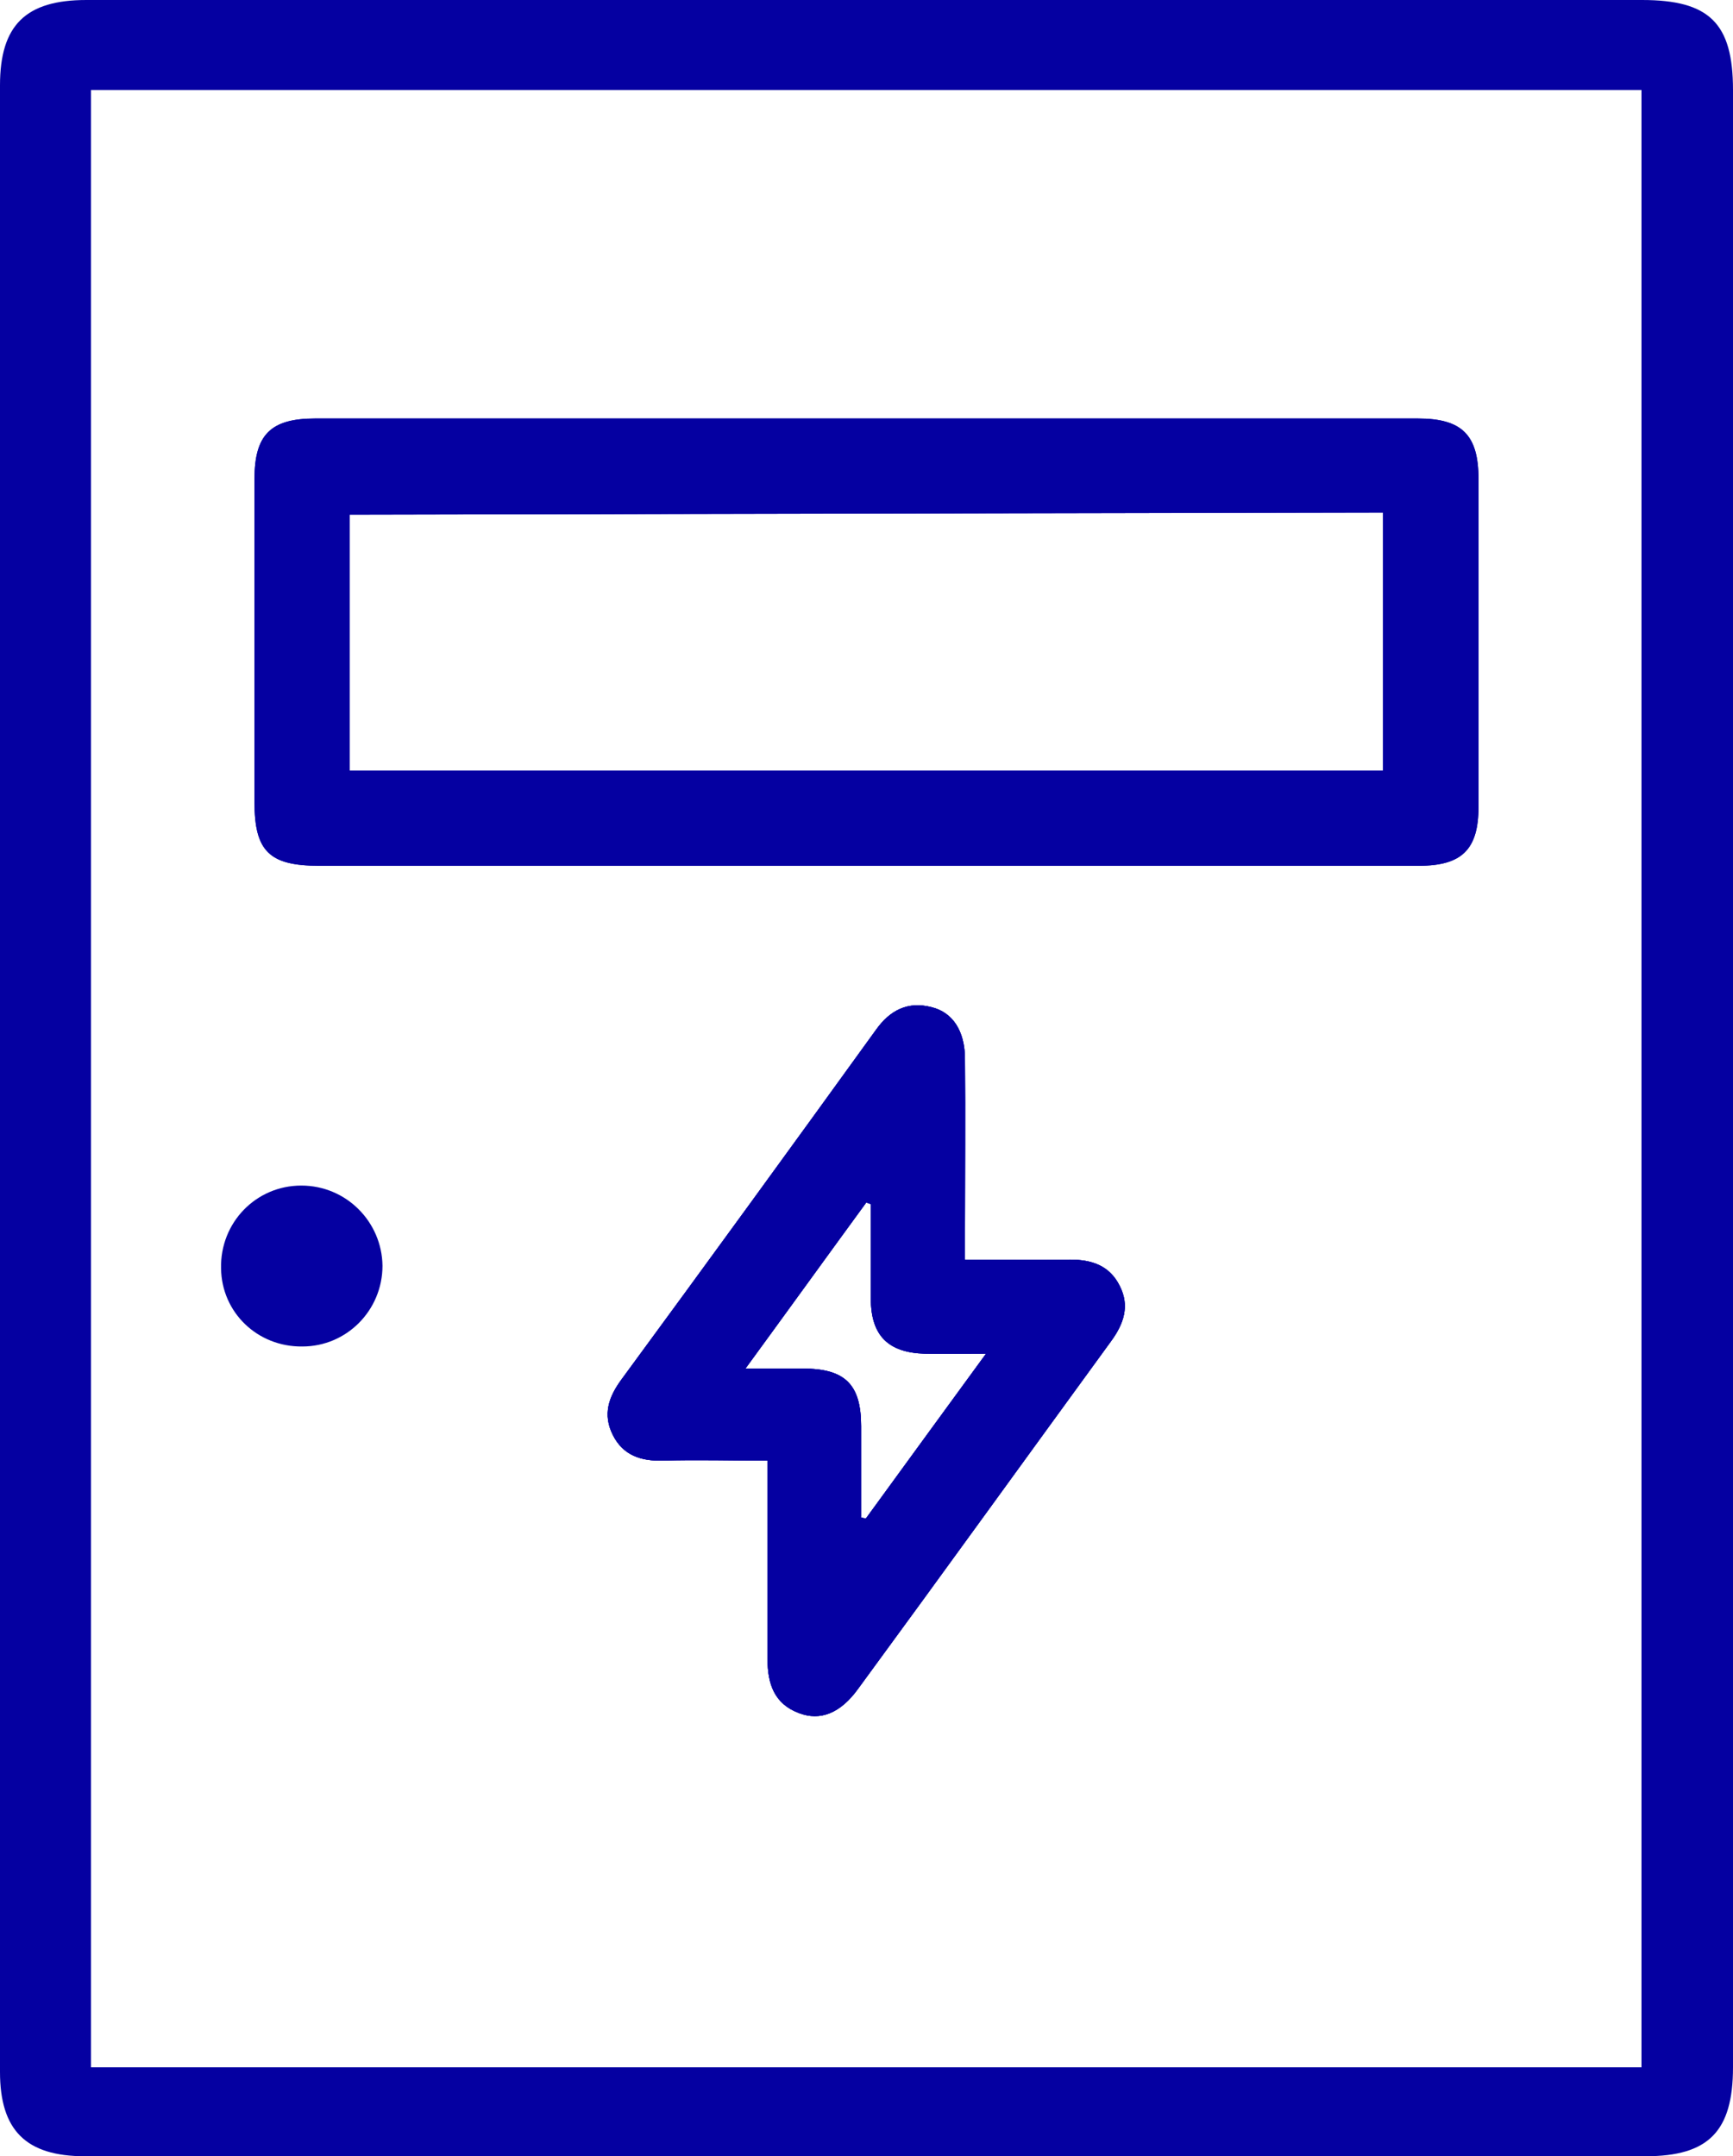 <?xml version="1.0" encoding="UTF-8"?><svg id="Capa_2" xmlns="http://www.w3.org/2000/svg" viewBox="0 0 33.71 41.94"><defs><style>.cls-1{fill:#0500a1;stroke-width:0px;}</style></defs><g id="Capa_2-2"><g id="Capa_1-2"><g id="QxEm4V.tif"><path class="cls-1" d="m21.78,25.01c-.2-.4-.55-.51-.97-.51-.67.01-1.33,0-2.04,0v-.55c0-1.12.01-2.23,0-3.35,0-.55-.24-.91-.65-1.01-.46-.12-.81.06-1.08.44-1.64,2.27-3.29,4.54-4.95,6.8-.25.34-.37.68-.17,1.08.2.4.55.51.97.5.67-.02,1.33,0,2.04,0v.56c0,1.1,0,2.2,0,3.3,0,.48.13.87.61,1.05.42.16.81,0,1.15-.47,1.65-2.25,3.28-4.51,4.92-6.76.25-.34.37-.69.17-1.08Zm-4.93,4.53s-.07-.02-.1-.02c0-.59,0-1.19,0-1.78,0-.81-.31-1.12-1.13-1.12-.33,0-.67,0-1.12,0,.84-1.15,1.59-2.19,2.35-3.23.03.01.06.02.09.03,0,.61,0,1.23,0,1.84,0,.72.34,1.05,1.05,1.07.35.01.71,0,1.19,0-.84,1.15-1.59,2.18-2.34,3.21Z"/><path class="cls-1" d="m27.57,8.14H6.13c-.87,0-1.18.32-1.18,1.18v6.28c0,.96.29,1.24,1.26,1.24,3.55,0,7.1,0,10.65,0s7.16,0,10.74,0c.84,0,1.16-.32,1.16-1.15,0-2.13,0-4.25,0-6.37,0-.86-.32-1.18-1.18-1.18Zm-.67,6.85H6.8v-4.98l20.1-.04s0,5.02,0,5.02Z"/><path class="cls-1" d="m31.94,0H1.68C.5,0,0,.49,0,1.66v38.64c0,1.13.5,1.64,1.65,1.64h30.36c1.22,0,1.7-.48,1.7-1.73V1.75c0-1.3-.46-1.75-1.77-1.75Zm-.01,40.21H1.77V1.75h30.16v38.46Z"/><path class="cls-1" d="m21.78,25.01c-.2-.4-.55-.51-.97-.51-.67.01-1.33,0-2.04,0v-.55c0-1.12.01-2.23,0-3.35,0-.55-.24-.91-.65-1.01-.46-.12-.81.06-1.08.44-1.64,2.27-3.29,4.54-4.95,6.8-.25.34-.37.68-.17,1.08.2.4.55.51.97.5.67-.02,1.33,0,2.04,0v.56c0,1.1,0,2.2,0,3.3,0,.48.13.87.61,1.05.42.16.81,0,1.15-.47,1.65-2.25,3.28-4.51,4.92-6.76.25-.34.37-.69.17-1.08Zm-4.93,4.53s-.07-.02-.1-.02c0-.59,0-1.19,0-1.78,0-.81-.31-1.12-1.13-1.12-.33,0-.67,0-1.12,0,.84-1.15,1.59-2.19,2.35-3.23.03.01.06.02.09.03,0,.61,0,1.23,0,1.84,0,.72.34,1.05,1.05,1.07.35.01.71,0,1.19,0-.84,1.15-1.59,2.18-2.34,3.21Z"/><path class="cls-1" d="m27.57,8.14H6.13c-.87,0-1.18.32-1.18,1.18v6.28c0,.96.29,1.24,1.26,1.24,3.55,0,7.1,0,10.65,0s7.16,0,10.74,0c.84,0,1.16-.32,1.16-1.15,0-2.13,0-4.25,0-6.37,0-.86-.32-1.18-1.18-1.18Zm-.67,6.85H6.8v-4.98s18.83-.04,20.1-.04c0,0,0,5.02,0,5.02Z"/><path class="cls-1" d="m21.78,25.01c-.2-.4-.55-.51-.97-.51-.67.01-1.33,0-2.04,0v-.55c0-1.12.01-2.23,0-3.35,0-.55-.24-.91-.65-1.01-.46-.12-.81.06-1.08.44-1.64,2.27-3.29,4.54-4.95,6.8-.25.34-.37.68-.17,1.08.2.4.55.51.97.5.67-.02,1.33,0,2.04,0v.56c0,1.1,0,2.2,0,3.3,0,.48.13.87.61,1.05.42.16.81,0,1.15-.47,1.65-2.25,3.28-4.51,4.92-6.76.25-.34.37-.69.17-1.08Zm-4.93,4.53s-.07-.02-.1-.02c0-.59,0-1.19,0-1.78,0-.81-.31-1.12-1.13-1.12-.33,0-.67,0-1.12,0,.84-1.15,1.59-2.19,2.35-3.23.03.01.06.02.09.03,0,.61,0,1.23,0,1.84,0,.72.34,1.05,1.05,1.07.35.01.71,0,1.19,0-.84,1.15-1.59,2.18-2.34,3.21Z"/><path class="cls-1" d="m7.44,24.62c0,.86-.69,1.57-1.56,1.57-.87.01-1.57-.66-1.58-1.52-.02-.89.68-1.61,1.56-1.61s1.57.71,1.58,1.56Z"/></g></g></g></svg>